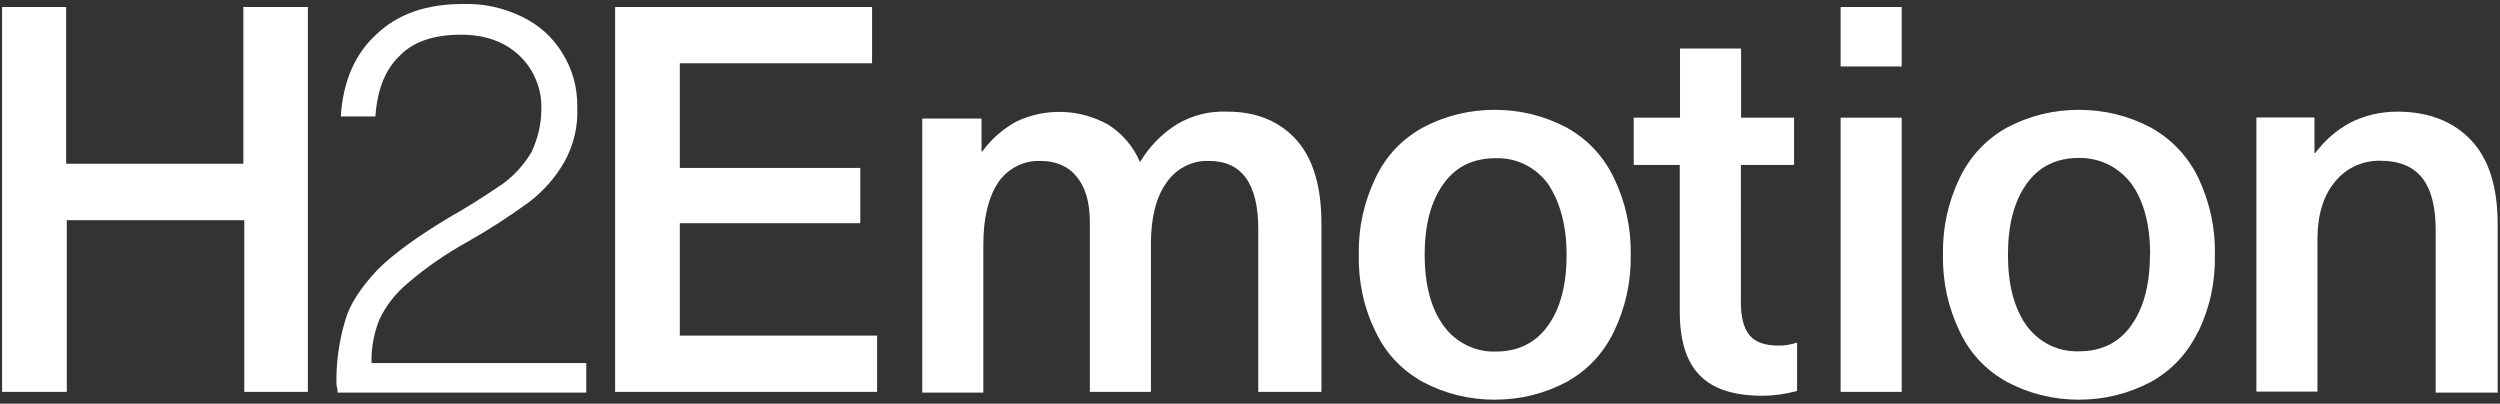 <?xml version="1.0" encoding="UTF-8"?>
<svg xmlns="http://www.w3.org/2000/svg" xmlns:xlink="http://www.w3.org/1999/xlink" preserveAspectRatio="none" width="1920" height="310">
  <rect width="100%" height="100%" fill="#333333" stroke="none"/>
  <defs>
    <path fill="#FFF" d="M236.45 5.4H186.9v120.35H50.8V5.4H1.6v295.55h49.7V169.1h136.3v131.85h48.85V5.4m175.2 55.95q4.45 10.6 4.1 22.3 0 17.15-7.6 33.25-8.7 14.5-21.95 24.25-23.2 15.75-40.9 25.65-37.5 22.5-55.2 40.2-19.85 21.05-24.8 38.55-7.45 24.45-6.9 50.1.9 3 .9 5.85h190.95v-22.65H285.3v-1.45q-.15-16.25 6-31.85 7.65-16.25 21.95-28.15 20.55-17.7 46.05-31.85 24.05-13.6 46.9-30.25 16.6-12.55 27.25-30.95 10.8-19.65 9.9-41.8.35-22.65-11.3-41.55-11.35-18.6-31.15-28.15Q378.95 2.2 354.85 3.1q-41.4 0-65.85 23.35-24.75 22.65-27.25 63h26.55q2.15-30.6 18.05-46 15.6-16.8 47.65-16.8 27.75 0 44.75 15.9 8.5 8 12.9 18.8m258.1-12.75V5.4H472.4v295.55h201.2v-43.2H522.1V171.4h138.6v-42.45H522.1V48.6h147.65m345.1 122.8q0-42.1-18.95-63.7-19.8-21.95-53.1-21.95-21.2-.9-39.25 9.9-17.35 11-28 28.85-7.95-18.2-24.25-28.65-16.45-9.2-35.2-9.9-18.95-.55-35.95 7.6-15.4 8.65-25.65 22.65h-.7V91.05h-45.5V301.5h46.9V188.05q0-30.6 11.35-47.8 5.5-8.15 14.15-12.55 8.65-4.45 18.4-4.1 18.05 0 27.95 12.25 9.95 12.2 9.95 34.65v130.45h46.9v-113.6q0-30.45 12-47.1 5.5-8.15 14.2-12.55 8.65-4.45 18.4-4.1 37.85 0 37.85 52.4v124.95h48.5V171.4m188.3-73.45q-25.8-13.6-55.2-13.6-29.4 0-55.2 13.6-24.45 13.65-36.3 38.6-13.45 27.95-12.9 59.1-.55 31.7 12.9 59.1 11.85 24.95 36.3 38.6 25.8 13.6 55.2 13.6 29.4 0 55.2-13.6 24.1-13.45 36.3-38.6 13.45-27.95 12.95-59.1.5-31.15-12.95-59.1-12.2-25.15-36.3-38.6m-54.5 23.55q11.85-.35 22.5 4.8 10.6 5.3 17.7 14.85 14.3 21.6 14.3 54.5 0 34.5-14.3 54.5-14.35 19.85-40.2 19.85-11.85.35-22.45-4.95-10.65-5.35-17.55-14.9-14.5-20-14.5-54.5t14.5-54.5q14-19.65 40-19.65m264.95 179.45h46.9V90.35h-46.9v210.6m-76.45-210.6v-53.1h-46.9v53.1h-35.55v36.3h35.35v112.2q0 33.95 15.25 49.2 14.85 15.9 48.5 15.9 12.4 0 26.35-3.7V263.1q-7.4 2.45-14.3 2.3-15.4 0-21.95-7.65-6.9-7.95-6.9-25.65V126.65h40.85v-36.3h-40.7m123.35-39.3V5.4h-46.9v45.65h46.9m227.8 85.5q-12.2-24.95-36.45-38.6-25.85-13.6-55.25-13.6-29.35 0-55.2 13.6-24.05 13.45-36.3 38.6-13.45 27.95-12.9 59.1-.55 31.15 12.9 59.1 11.85 24.95 36.3 38.6 25.85 13.6 55.2 13.6 29.2 0 55.25-13.6 24.05-13.45 36.25-38.6h.2q13.3-27.6 12.75-59.1.55-30.95-12.75-59.1m-37 59.1h-.15q0 34.5-14.55 54.5-13.95 19.65-40 19.65-11.85.35-22.45-4.75-10.65-5.35-17.7-14.9-14.35-20-14.35-54.5t14.35-54.5q14.15-19.85 40.15-19.85 11.9-.15 22.5 5 10.6 5.3 17.85 14.85 14.35 20 14.35 54.5m189.9-109.9q-19.45 0-36.25 8.5-15.75 8.5-26.75 23.2h-.7V90.2h-44.6v210.55h46.9v-116.8q0-28.45 13.65-44.6 6.35-7.75 15.55-12 9.2-4.1 19.1-3.9 21.6 0 32.05 13.1 10.45 13.1 10.45 40V301.5h47.8l-.2-.55V172.1q0-42.8-20.35-64.4-20.9-21.95-56.65-21.95z" id="a"></path>
  </defs>
  <use xlink:href="#a"></use>
</svg>
